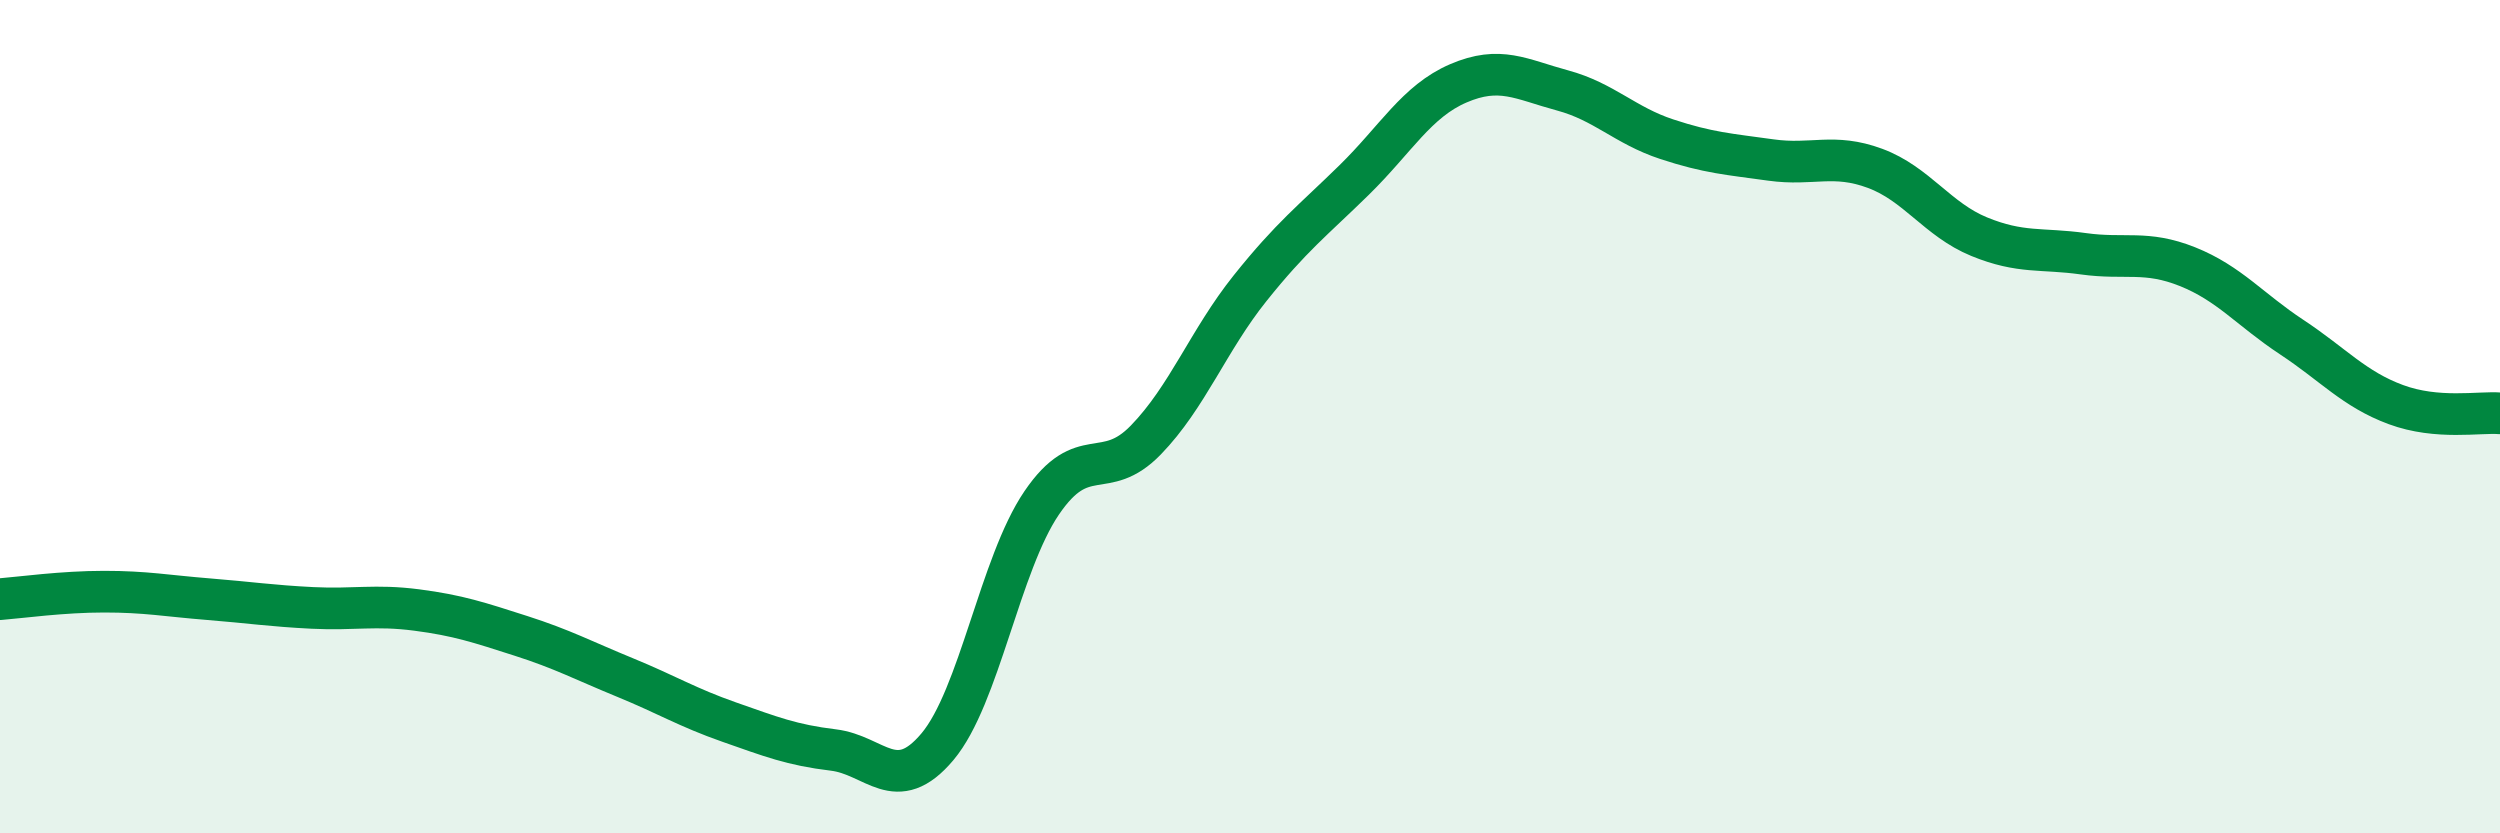 
    <svg width="60" height="20" viewBox="0 0 60 20" xmlns="http://www.w3.org/2000/svg">
      <path
        d="M 0,14.38 C 0.5,14.34 1.5,14.2 2.5,14.2 C 3.5,14.2 4,14.3 5,14.38 C 6,14.46 6.5,14.54 7.5,14.59 C 8.5,14.64 9,14.51 10,14.64 C 11,14.77 11.5,14.94 12.5,15.26 C 13.5,15.58 14,15.85 15,16.26 C 16,16.67 16.5,16.98 17.5,17.33 C 18.5,17.68 19,17.88 20,18 C 21,18.12 21.5,19.11 22.5,17.92 C 23.5,16.73 24,13.54 25,12.07 C 26,10.6 26.5,11.59 27.5,10.56 C 28.5,9.53 29,8.17 30,6.92 C 31,5.67 31.5,5.3 32.5,4.32 C 33.5,3.34 34,2.43 35,2 C 36,1.57 36.5,1.9 37.5,2.17 C 38.5,2.44 39,3.01 40,3.34 C 41,3.67 41.5,3.7 42.5,3.84 C 43.5,3.98 44,3.67 45,4.04 C 46,4.41 46.5,5.27 47.5,5.68 C 48.5,6.09 49,5.95 50,6.09 C 51,6.23 51.5,6 52.5,6.4 C 53.5,6.8 54,7.43 55,8.09 C 56,8.75 56.5,9.34 57.5,9.71 C 58.5,10.08 59.5,9.88 60,9.92L60 20L0 20Z"
        fill="#008740"
        opacity="0.1"
        stroke-linecap="round"
        stroke-linejoin="round"
      />
      <path
        d="M 0,14.38 C 0.5,14.34 1.5,14.2 2.5,14.2 C 3.5,14.2 4,14.3 5,14.38 C 6,14.46 6.5,14.54 7.5,14.59 C 8.5,14.64 9,14.51 10,14.64 C 11,14.77 11.5,14.94 12.5,15.26 C 13.5,15.58 14,15.85 15,16.26 C 16,16.67 16.5,16.98 17.5,17.33 C 18.5,17.68 19,17.88 20,18 C 21,18.12 21.5,19.11 22.5,17.92 C 23.5,16.73 24,13.54 25,12.07 C 26,10.6 26.5,11.59 27.5,10.56 C 28.5,9.53 29,8.17 30,6.92 C 31,5.67 31.5,5.3 32.5,4.32 C 33.5,3.34 34,2.43 35,2 C 36,1.57 36.5,1.9 37.5,2.17 C 38.5,2.44 39,3.01 40,3.34 C 41,3.67 41.5,3.7 42.5,3.84 C 43.5,3.98 44,3.67 45,4.04 C 46,4.41 46.5,5.27 47.5,5.68 C 48.5,6.09 49,5.95 50,6.09 C 51,6.23 51.5,6 52.5,6.4 C 53.5,6.8 54,7.43 55,8.09 C 56,8.75 56.5,9.34 57.5,9.71 C 58.5,10.08 59.5,9.88 60,9.92"
        stroke="#008740"
        stroke-width="1"
        fill="none"
        stroke-linecap="round"
        stroke-linejoin="round"
      />
    </svg>
  